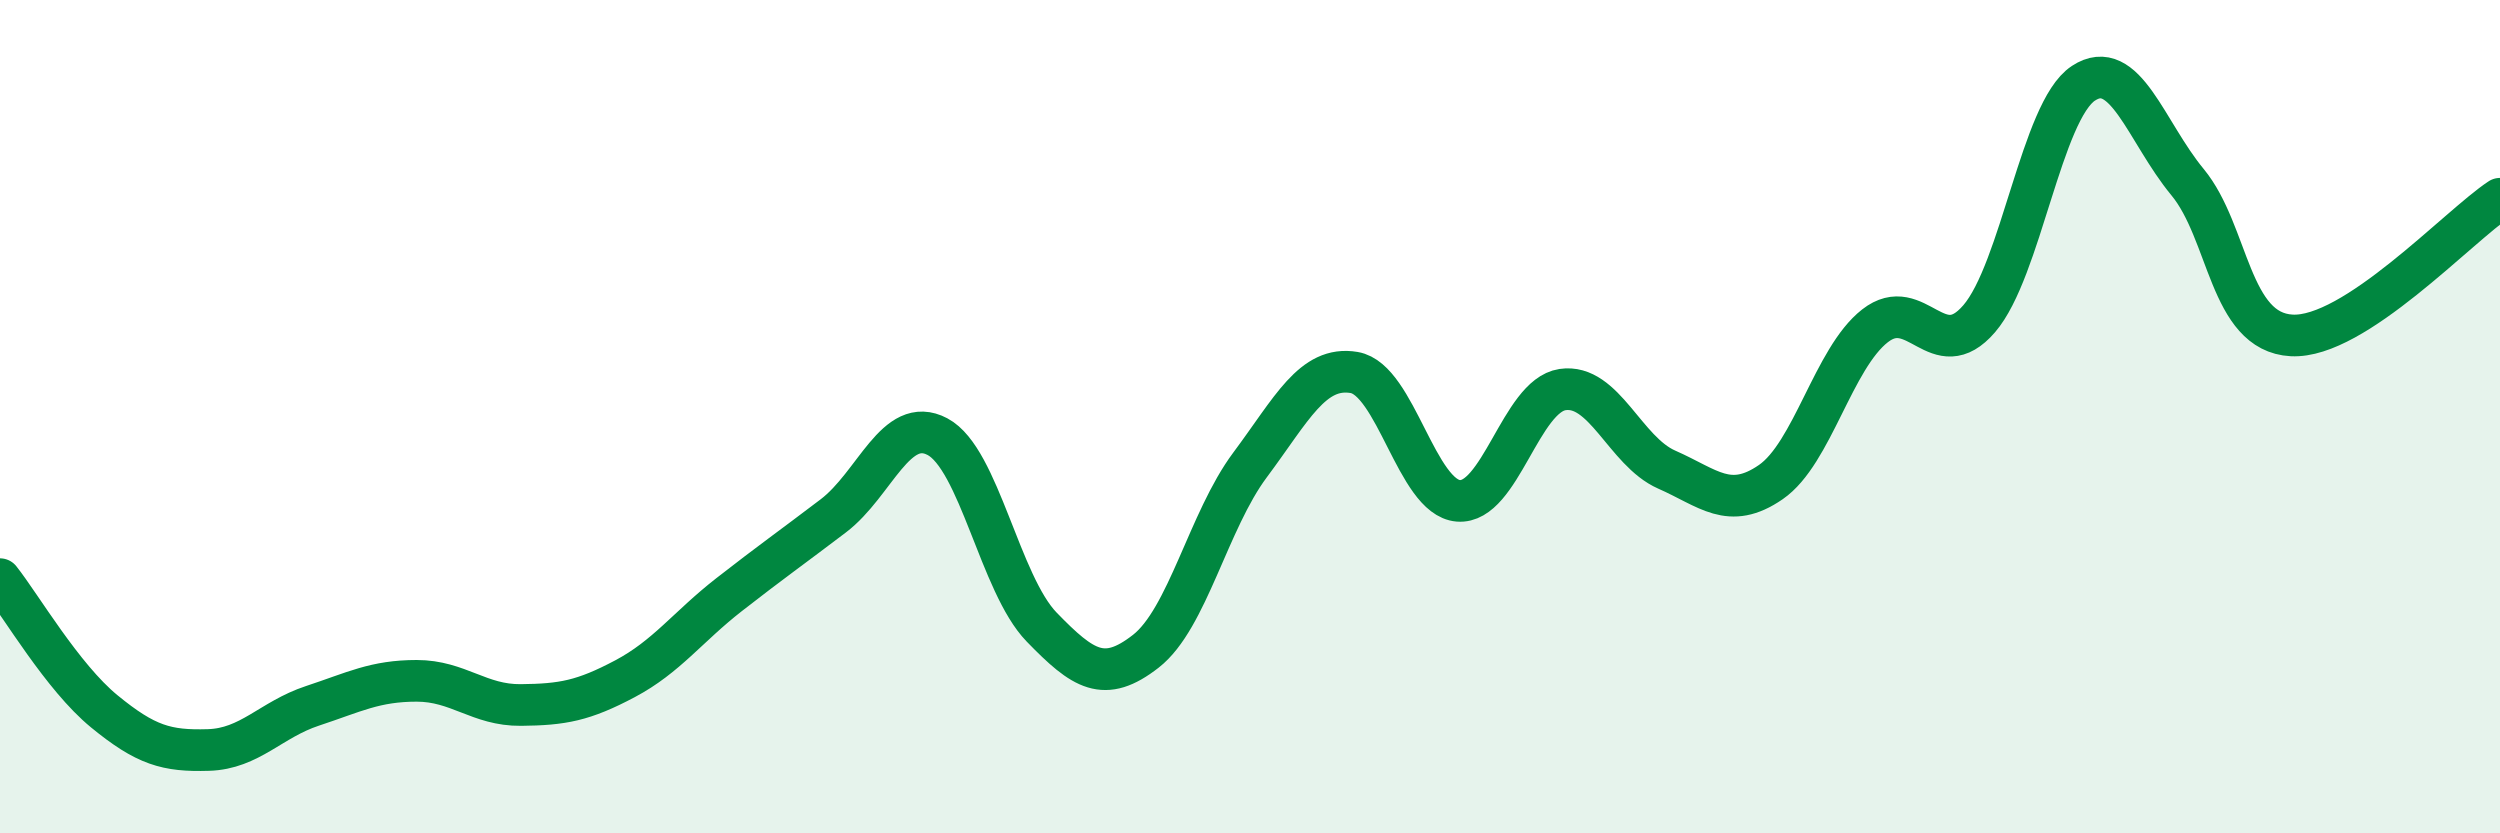 
    <svg width="60" height="20" viewBox="0 0 60 20" xmlns="http://www.w3.org/2000/svg">
      <path
        d="M 0,13.9 C 0.5,14.53 1.5,16.25 2.5,17.07 C 3.5,17.89 4,18.03 5,18 C 6,17.97 6.5,17.27 7.5,16.94 C 8.5,16.61 9,16.34 10,16.34 C 11,16.34 11.5,16.93 12.5,16.92 C 13.5,16.91 14,16.82 15,16.29 C 16,15.76 16.5,15.05 17.5,14.27 C 18.5,13.49 19,13.14 20,12.38 C 21,11.62 21.5,9.95 22.5,10.48 C 23.5,11.01 24,14.02 25,15.05 C 26,16.08 26.5,16.41 27.5,15.63 C 28.5,14.85 29,12.5 30,11.16 C 31,9.82 31.5,8.77 32.5,8.94 C 33.5,9.11 34,11.94 35,12.02 C 36,12.1 36.5,9.5 37.5,9.35 C 38.5,9.2 39,10.83 40,11.27 C 41,11.71 41.5,12.26 42.5,11.57 C 43.5,10.88 44,8.6 45,7.82 C 46,7.04 46.5,8.81 47.5,7.65 C 48.5,6.49 49,2.66 50,2 C 51,1.34 51.5,3.16 52.5,4.37 C 53.5,5.58 53.5,7.97 55,8.05 C 56.5,8.13 59,5.43 60,4.77L60 20L0 20Z"
        fill="#008740"
        opacity="0.1"
        stroke-linecap="round"
        stroke-linejoin="round"
      />
      <path
        d="M 0,13.9 C 0.5,14.53 1.5,16.25 2.5,17.07 C 3.5,17.89 4,18.03 5,18 C 6,17.97 6.5,17.27 7.5,16.94 C 8.5,16.61 9,16.34 10,16.34 C 11,16.34 11.5,16.93 12.5,16.92 C 13.5,16.91 14,16.82 15,16.29 C 16,15.76 16.5,15.05 17.5,14.27 C 18.5,13.49 19,13.14 20,12.38 C 21,11.62 21.5,9.95 22.5,10.48 C 23.5,11.01 24,14.02 25,15.05 C 26,16.08 26.5,16.41 27.5,15.63 C 28.5,14.85 29,12.5 30,11.16 C 31,9.82 31.5,8.77 32.5,8.94 C 33.5,9.11 34,11.94 35,12.02 C 36,12.1 36.5,9.5 37.5,9.35 C 38.5,9.2 39,10.83 40,11.27 C 41,11.71 41.5,12.26 42.5,11.57 C 43.5,10.88 44,8.6 45,7.82 C 46,7.04 46.5,8.81 47.5,7.65 C 48.5,6.49 49,2.66 50,2 C 51,1.34 51.5,3.16 52.5,4.37 C 53.5,5.58 53.5,7.97 55,8.05 C 56.5,8.13 59,5.43 60,4.77"
        stroke="#008740"
        stroke-width="1"
        fill="none"
        stroke-linecap="round"
        stroke-linejoin="round"
      />
    </svg>
  